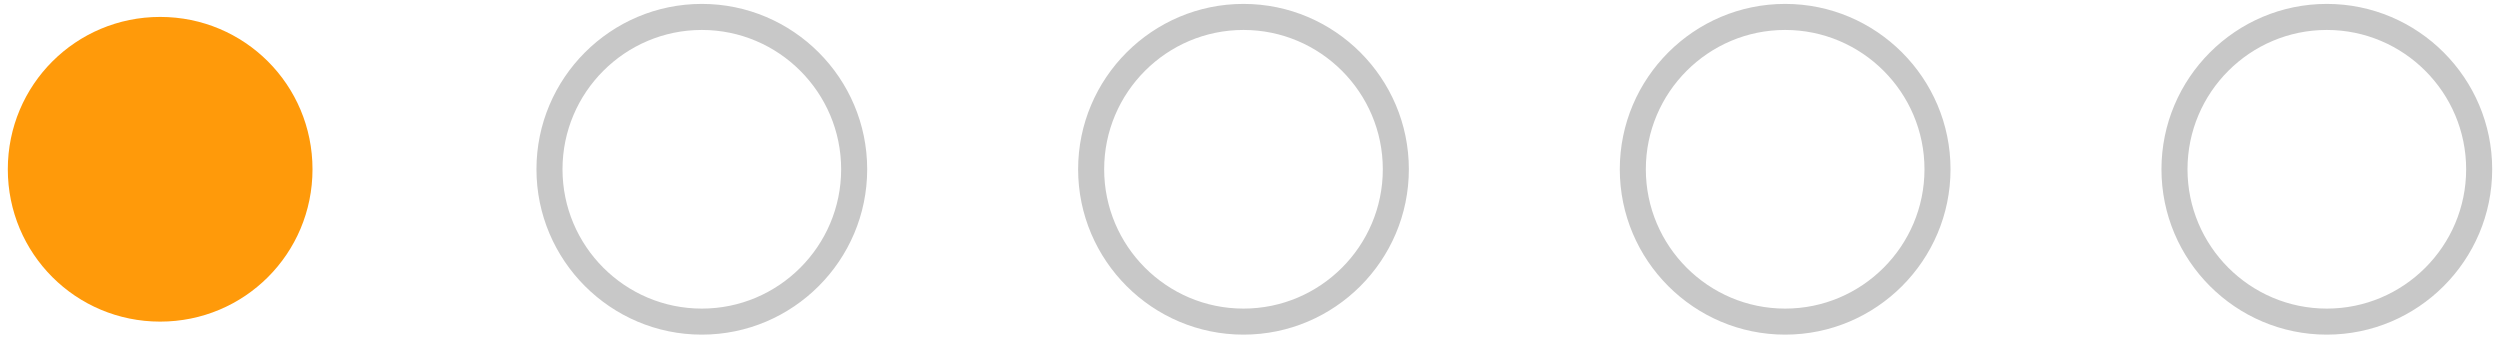 <?xml version="1.0" encoding="UTF-8"?><svg id="a" xmlns="http://www.w3.org/2000/svg" viewBox="0 0 96 13"><defs><style>.b{fill:#c8c8c8;}.c{fill:#ff9a0a;}</style></defs><path class="c" d="m6.15.65c3.24,0,5.85,2.61,5.85,5.85s-2.61,5.85-5.85,5.85S.3,9.74.3,6.5,2.91.65,6.15.65Z"/><path class="b" d="m26.95,12.85c-3.5,0-6.35-2.85-6.35-6.35S23.45.15,26.95.15s6.35,2.85,6.35,6.35-2.85,6.35-6.35,6.35Zm0-11.7c-2.95,0-5.35,2.4-5.35,5.35s2.4,5.35,5.35,5.35,5.35-2.4,5.35-5.35-2.4-5.35-5.35-5.35Z"/><path class="b" d="m47.75,12.85c-3.5,0-6.35-2.85-6.35-6.35S44.25.15,47.75.15s6.35,2.85,6.35,6.35-2.85,6.35-6.35,6.35Zm0-11.7c-2.95,0-5.35,2.4-5.35,5.35s2.4,5.35,5.35,5.35,5.35-2.4,5.35-5.35-2.4-5.35-5.35-5.35Z"/><path class="b" d="m68.55,12.85c-3.5,0-6.35-2.85-6.35-6.35S65.05.15,68.55.15s6.35,2.85,6.35,6.35-2.85,6.35-6.35,6.35Zm0-11.7c-2.95,0-5.35,2.4-5.35,5.35s2.4,5.35,5.35,5.35,5.35-2.4,5.35-5.35-2.4-5.35-5.35-5.35Z"/><path class="b" d="m89.35,12.85c-3.5,0-6.35-2.85-6.35-6.35S85.85.15,89.35.15s6.35,2.85,6.35,6.35-2.85,6.35-6.35,6.35Zm0-11.7c-2.95,0-5.35,2.4-5.35,5.35s2.4,5.35,5.35,5.35,5.35-2.4,5.35-5.35-2.4-5.35-5.35-5.35Z"/></svg>